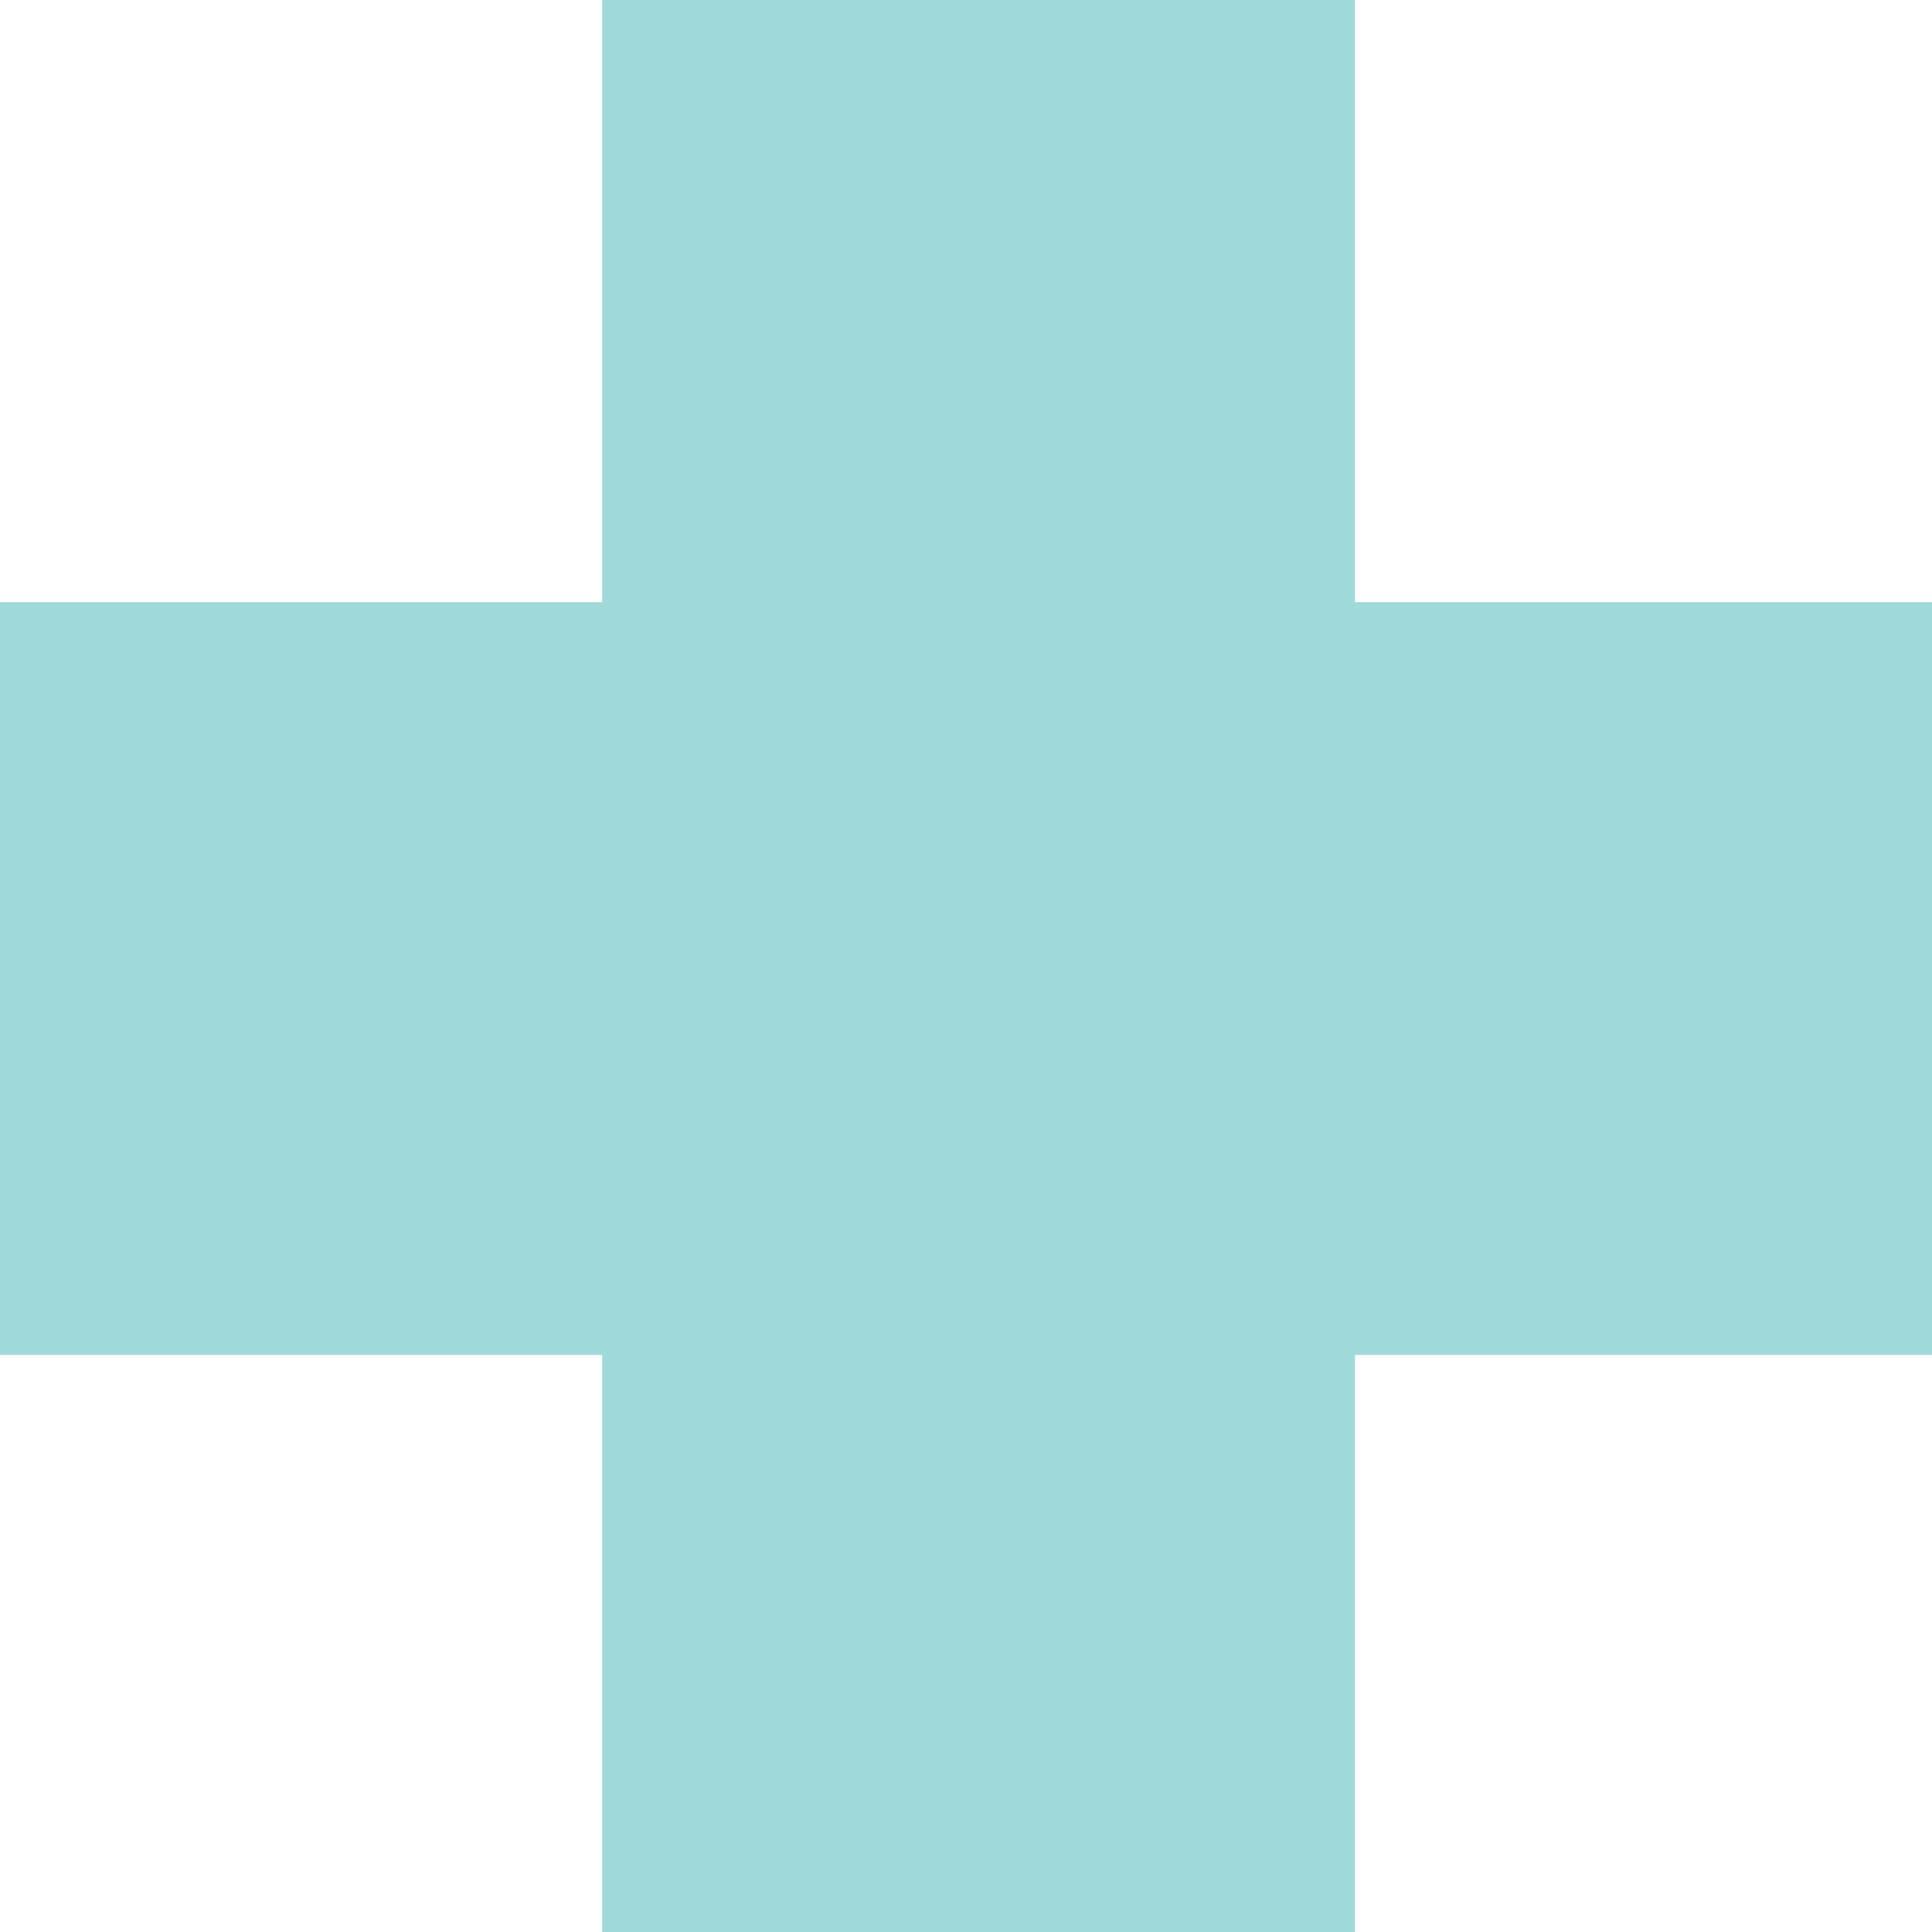 <svg xmlns="http://www.w3.org/2000/svg" width="235" height="235">
  <path fill-rule="evenodd" opacity=".62" fill="#66C1C2" d="M235 164.812h-70.188V235H73.25v-70.188H0V73.25h73.25V0h91.562v73.25H235v91.562z"/>
</svg>

